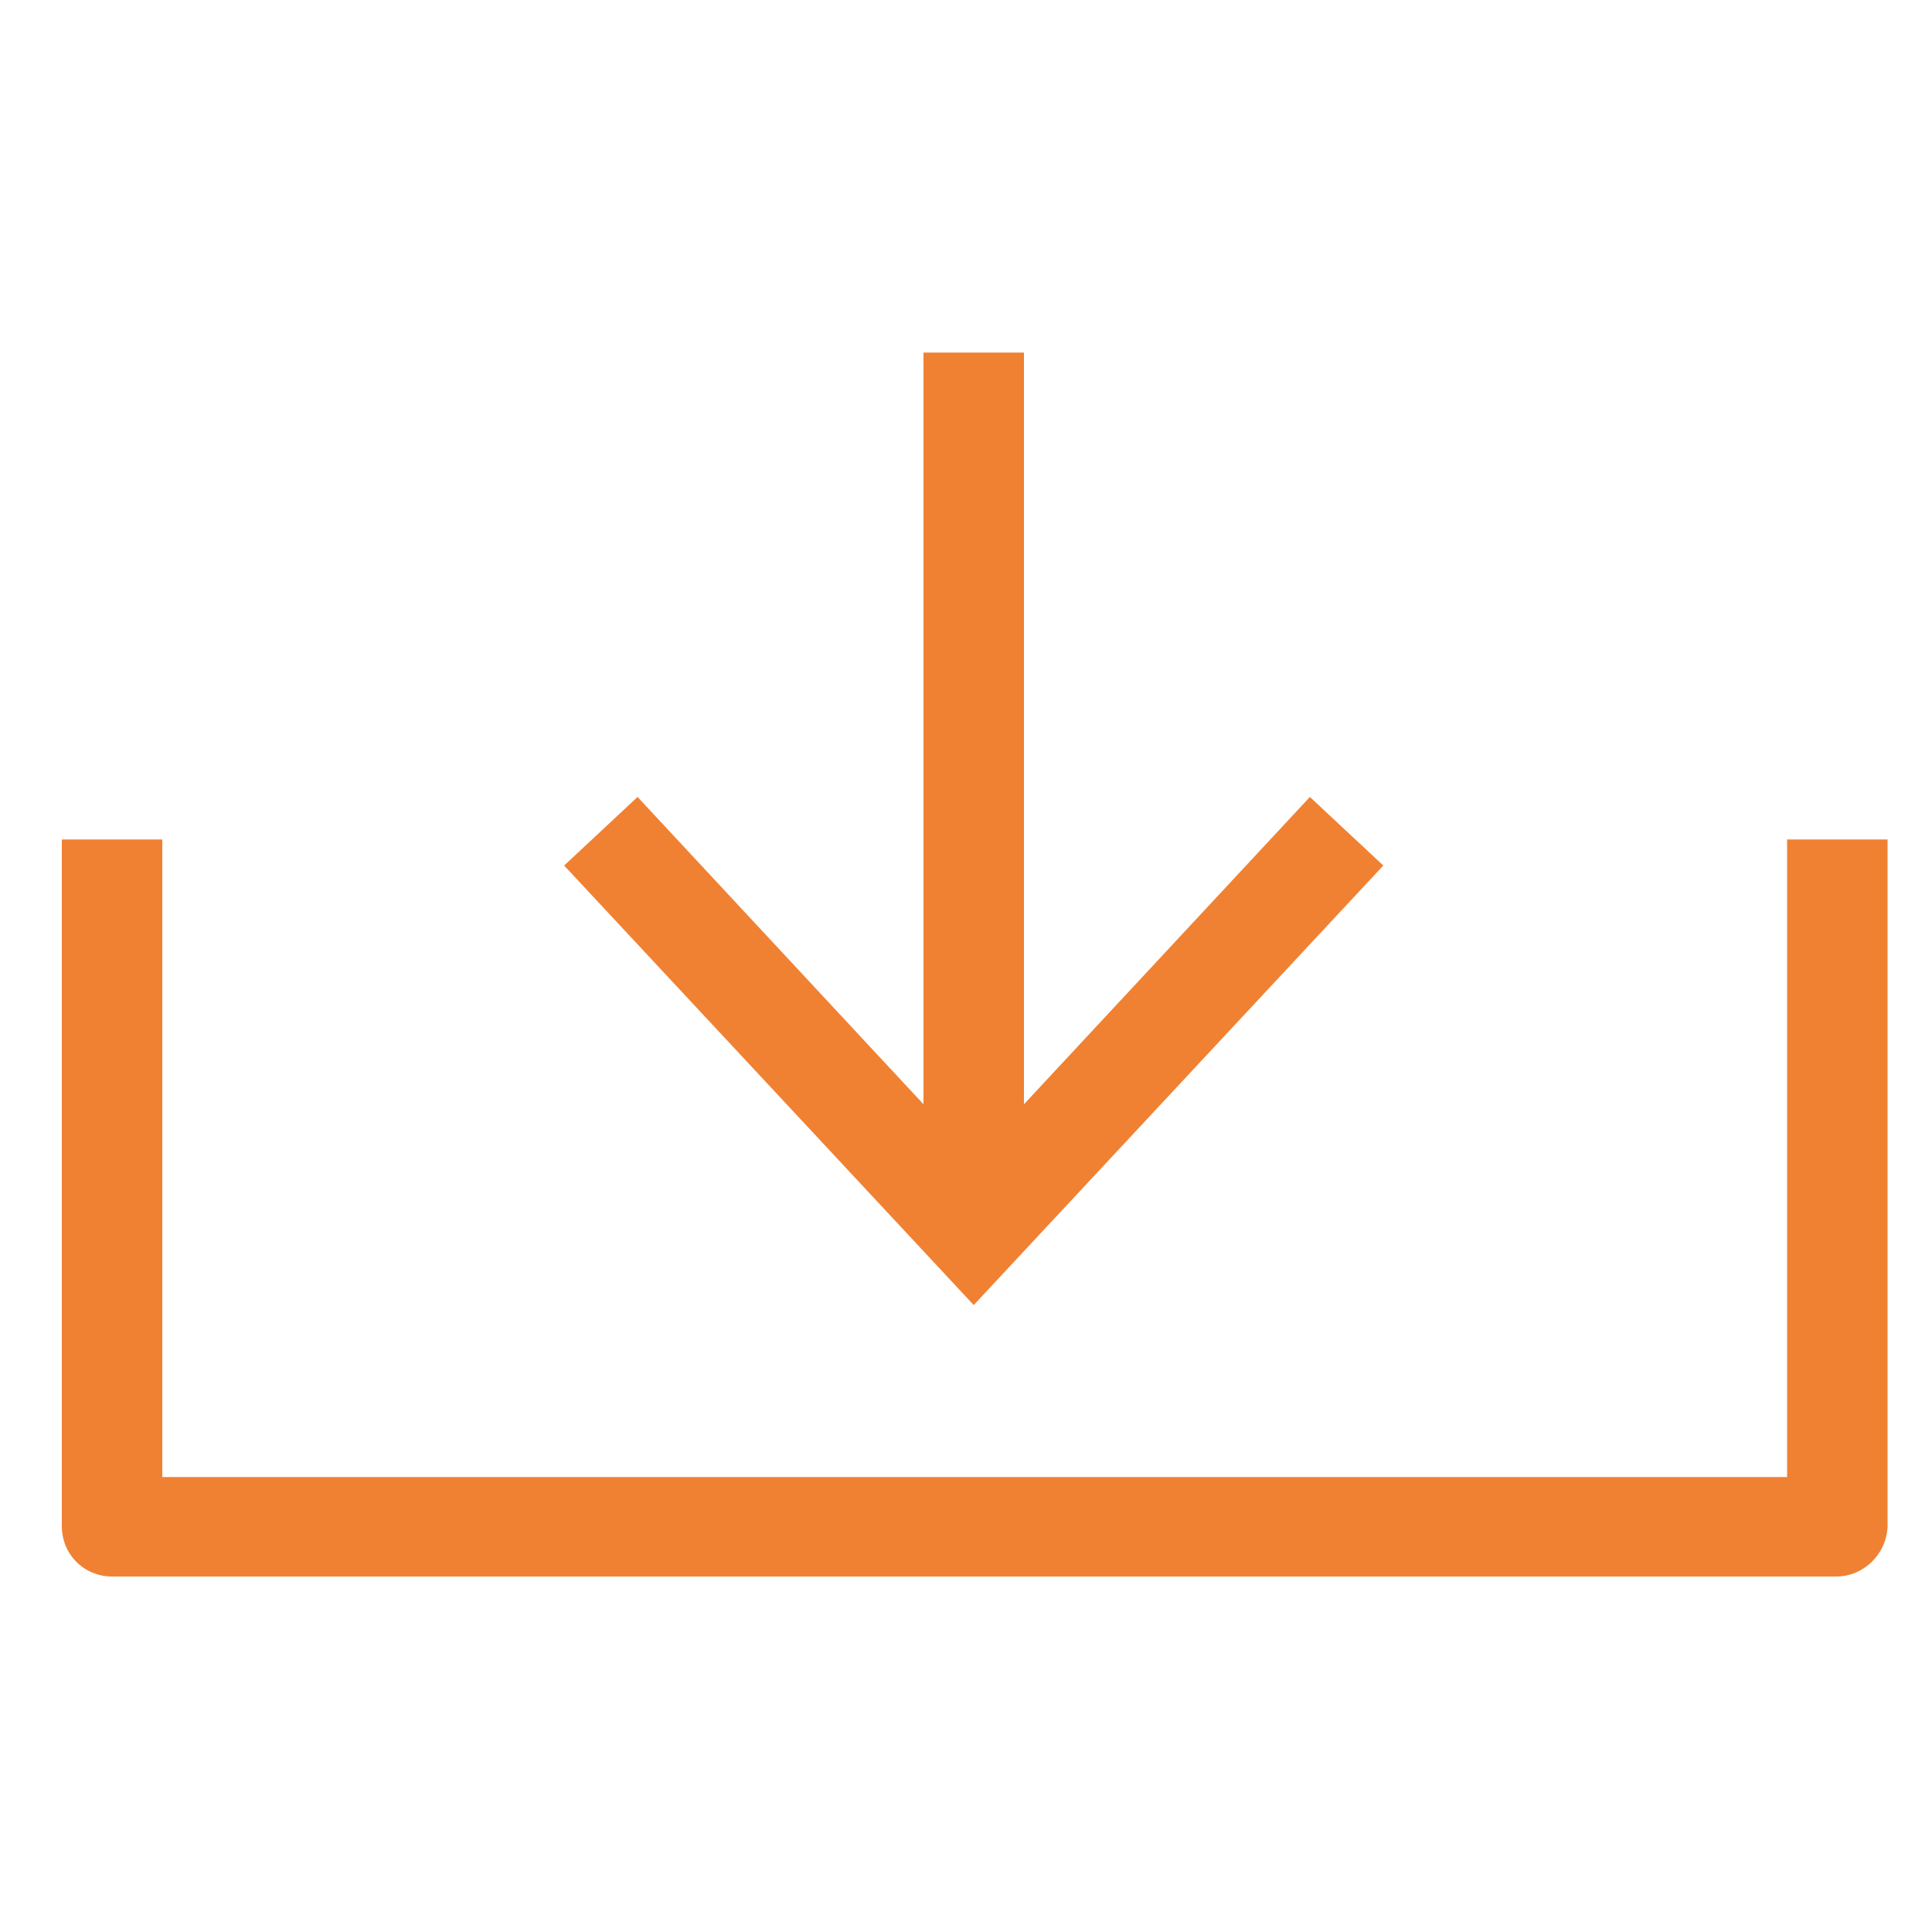 <?xml version="1.0" encoding="utf-8"?>
<!-- Generator: Adobe Illustrator 27.0.1, SVG Export Plug-In . SVG Version: 6.00 Build 0)  -->
<svg version="1.1" id="Layer_1" xmlns="http://www.w3.org/2000/svg" xmlns:xlink="http://www.w3.org/1999/xlink" x="0px" y="0px"
	 width="200px" height="200px" viewBox="0 0 200 200" style="enable-background:new 0 0 200 200;" xml:space="preserve">
<style type="text/css">
	.st0{fill:#F08132;}
</style>
<path class="st0" d="M190.1,163.2H11.6c-2.9,0-5.2-2.3-5.2-5.2V86.9h10.4v66h168.2v-66h10.4V158
	C195.3,160.9,192.9,163.2,190.1,163.2z"/>
<g>
	<rect x="95.6" y="36.5" class="st0" width="10.4" height="87.4"/>
	<g>
		<polygon class="st0" points="58.4,89.6 66,82.5 100.8,119.9 135.6,82.5 143.2,89.6 100.8,135.1 		"/>
	</g>
</g>
</svg>
